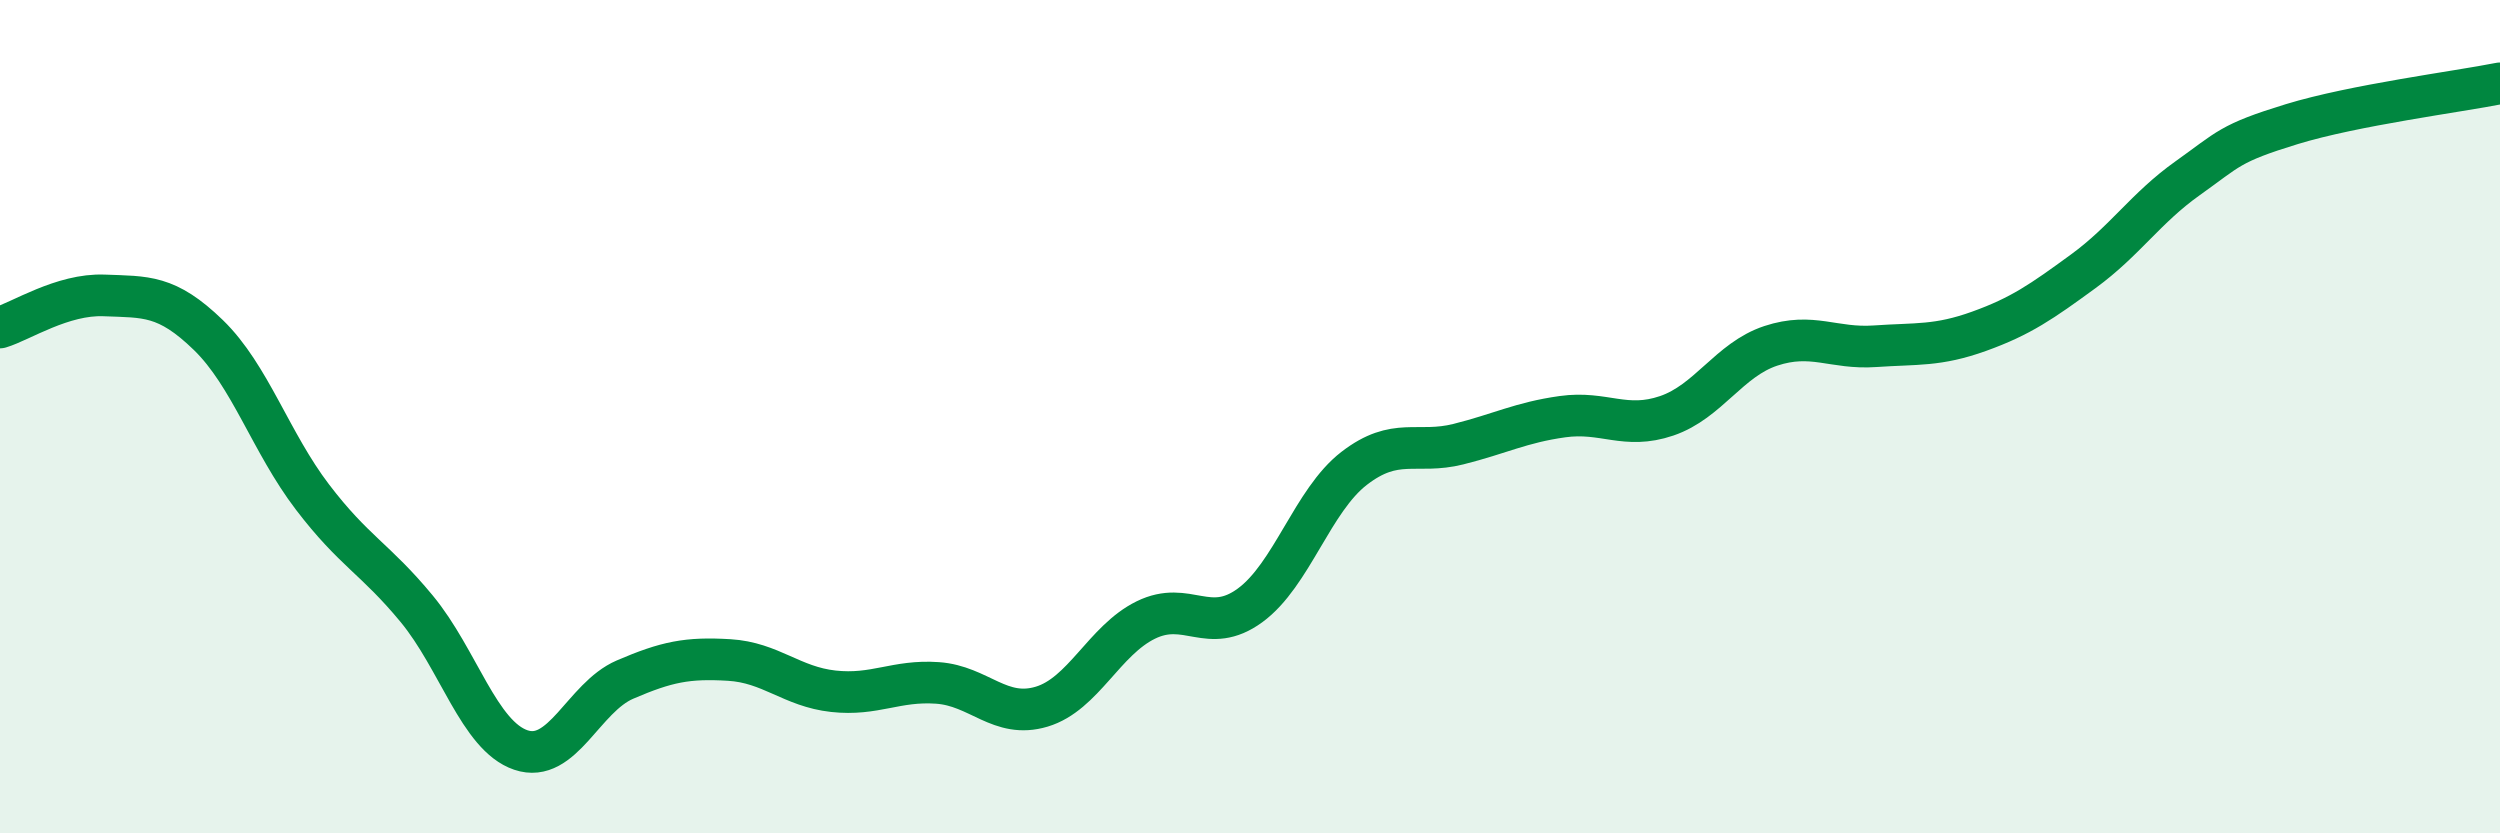 
    <svg width="60" height="20" viewBox="0 0 60 20" xmlns="http://www.w3.org/2000/svg">
      <path
        d="M 0,7.86 C 0.5,7.71 1.5,7.05 2.5,7.09 C 3.5,7.13 4,7.07 5,8.04 C 6,9.01 6.5,10.62 7.5,11.93 C 8.5,13.24 9,13.4 10,14.61 C 11,15.82 11.5,17.66 12.5,18 C 13.5,18.34 14,16.74 15,16.31 C 16,15.88 16.5,15.78 17.5,15.84 C 18.5,15.9 19,16.48 20,16.59 C 21,16.7 21.5,16.32 22.5,16.39 C 23.5,16.46 24,17.26 25,16.96 C 26,16.66 26.5,15.37 27.5,14.88 C 28.5,14.39 29,15.26 30,14.53 C 31,13.8 31.5,12.01 32.5,11.24 C 33.5,10.47 34,10.91 35,10.66 C 36,10.41 36.5,10.14 37.5,10 C 38.5,9.86 39,10.32 40,9.98 C 41,9.64 41.5,8.63 42.5,8.3 C 43.5,7.97 44,8.38 45,8.31 C 46,8.24 46.5,8.31 47.5,7.95 C 48.5,7.59 49,7.24 50,6.51 C 51,5.78 51.5,4.99 52.5,4.28 C 53.5,3.57 53.5,3.44 55,2.98 C 56.5,2.52 59,2.2 60,2L60 20L0 20Z"
        fill="#008740"
        opacity="0.1"
        stroke-linecap="round"
        stroke-linejoin="round"
      />
      <path
        d="M 0,7.86 C 0.5,7.71 1.5,7.05 2.5,7.09 C 3.5,7.13 4,7.07 5,8.04 C 6,9.01 6.5,10.62 7.5,11.93 C 8.5,13.24 9,13.4 10,14.61 C 11,15.82 11.5,17.66 12.5,18 C 13.5,18.34 14,16.74 15,16.31 C 16,15.88 16.5,15.78 17.5,15.84 C 18.5,15.9 19,16.48 20,16.59 C 21,16.7 21.5,16.32 22.5,16.39 C 23.5,16.46 24,17.26 25,16.96 C 26,16.66 26.5,15.37 27.5,14.88 C 28.5,14.39 29,15.26 30,14.53 C 31,13.8 31.5,12.01 32.5,11.24 C 33.5,10.47 34,10.91 35,10.66 C 36,10.41 36.5,10.14 37.5,10 C 38.5,9.86 39,10.32 40,9.98 C 41,9.64 41.5,8.63 42.5,8.3 C 43.5,7.97 44,8.38 45,8.31 C 46,8.24 46.5,8.31 47.5,7.95 C 48.5,7.59 49,7.24 50,6.51 C 51,5.78 51.5,4.99 52.5,4.28 C 53.5,3.57 53.5,3.44 55,2.98 C 56.5,2.52 59,2.2 60,2"
        stroke="#008740"
        stroke-width="1"
        fill="none"
        stroke-linecap="round"
        stroke-linejoin="round"
      />
    </svg>
  